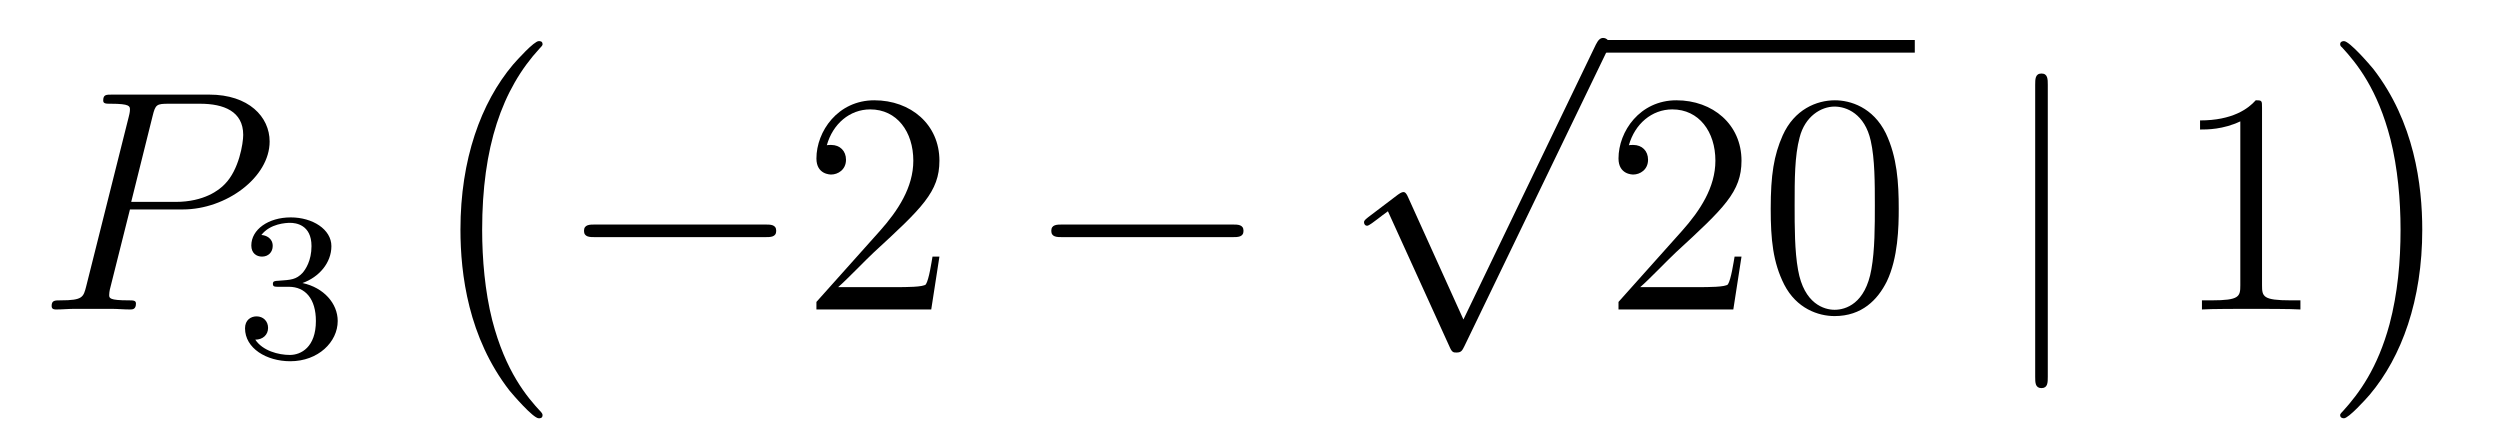 <?xml version='1.0'?>
<!-- This file was generated by dvisvgm 1.14.1 -->
<svg height='17pt' version='1.1' viewBox='0 -17 95 17' width='95pt' xmlns='http://www.w3.org/2000/svg' xmlns:xlink='http://www.w3.org/1999/xlink'>
<g id='page1'>
<g transform='matrix(1 0 0 1 -127 649)'>
<path d='M131.938 -658.041H133.947C135.596 -658.041 137.246 -659.261 137.246 -660.623C137.246 -661.556 136.457 -662.405 134.951 -662.405H131.257C131.03 -662.405 130.922 -662.405 130.922 -662.178C130.922 -662.058 131.03 -662.058 131.209 -662.058C131.938 -662.058 131.938 -661.962 131.938 -661.831C131.938 -661.807 131.938 -661.735 131.891 -661.556L130.277 -655.125C130.169 -654.706 130.145 -654.587 129.308 -654.587C129.081 -654.587 128.962 -654.587 128.962 -654.372C128.962 -654.24 129.069 -654.24 129.141 -654.24C129.368 -654.24 129.608 -654.264 129.834 -654.264H131.233C131.46 -654.264 131.711 -654.24 131.938 -654.24C132.034 -654.24 132.166 -654.24 132.166 -654.467C132.166 -654.587 132.058 -654.587 131.879 -654.587C131.161 -654.587 131.149 -654.67 131.149 -654.79C131.149 -654.85 131.161 -654.933 131.173 -654.993L131.938 -658.041ZM132.799 -661.592C132.907 -662.034 132.954 -662.058 133.421 -662.058H134.604C135.501 -662.058 136.242 -661.771 136.242 -660.874C136.242 -660.564 136.087 -659.547 135.537 -658.998C135.333 -658.782 134.76 -658.328 133.672 -658.328H131.986L132.799 -661.592Z' fill-rule='evenodd'/>
<path d='M137.976 -655.102C138.606 -655.102 139.004 -654.639 139.004 -653.802C139.004 -652.807 138.438 -652.512 138.016 -652.512C137.577 -652.512 136.98 -652.671 136.701 -653.093C136.988 -653.093 137.187 -653.277 137.187 -653.54C137.187 -653.795 137.004 -653.978 136.749 -653.978C136.534 -653.978 136.311 -653.842 136.311 -653.524C136.311 -652.767 137.123 -652.273 138.032 -652.273C139.092 -652.273 139.833 -653.006 139.833 -653.802C139.833 -654.464 139.307 -655.07 138.494 -655.245C139.123 -655.468 139.593 -656.01 139.593 -656.647C139.593 -657.285 138.877 -657.739 138.048 -657.739C137.195 -657.739 136.55 -657.277 136.55 -656.671C136.55 -656.376 136.749 -656.249 136.956 -656.249C137.203 -656.249 137.363 -656.424 137.363 -656.655C137.363 -656.95 137.108 -657.062 136.932 -657.07C137.267 -657.508 137.88 -657.532 138.024 -657.532C138.231 -657.532 138.837 -657.468 138.837 -656.647C138.837 -656.089 138.606 -655.755 138.494 -655.627C138.255 -655.38 138.072 -655.364 137.586 -655.332C137.434 -655.325 137.37 -655.317 137.37 -655.213C137.37 -655.102 137.442 -655.102 137.577 -655.102H137.976Z' fill-rule='evenodd'/>
<path d='M147.617 -650.225C147.617 -650.272 147.593 -650.297 147.569 -650.332C147.019 -650.918 146.207 -651.886 145.704 -653.835C145.429 -654.923 145.322 -656.154 145.322 -657.266C145.322 -660.41 146.075 -662.609 147.509 -664.163C147.617 -664.271 147.617 -664.295 147.617 -664.319C147.617 -664.438 147.521 -664.438 147.473 -664.438C147.294 -664.438 146.649 -663.721 146.493 -663.542C145.274 -662.095 144.497 -659.943 144.497 -657.278C144.497 -655.58 144.796 -653.178 146.362 -651.157C146.481 -651.014 147.258 -650.105 147.473 -650.105C147.521 -650.105 147.617 -650.105 147.617 -650.225Z' fill-rule='evenodd'/>
<path d='M156.078 -656.989C156.281 -656.989 156.496 -656.989 156.496 -657.228C156.496 -657.468 156.281 -657.468 156.078 -657.468H149.611C149.408 -657.468 149.192 -657.468 149.192 -657.228C149.192 -656.989 149.408 -656.989 149.611 -656.989H156.078Z' fill-rule='evenodd'/>
<path d='M162.698 -656.248H162.435C162.399 -656.045 162.304 -655.387 162.184 -655.196C162.1 -655.089 161.419 -655.089 161.061 -655.089H158.849C159.172 -655.364 159.901 -656.129 160.212 -656.416C162.029 -658.089 162.698 -658.711 162.698 -659.894C162.698 -661.269 161.61 -662.189 160.224 -662.189C158.837 -662.189 158.024 -661.006 158.024 -659.978C158.024 -659.368 158.55 -659.368 158.586 -659.368C158.837 -659.368 159.148 -659.547 159.148 -659.93C159.148 -660.265 158.92 -660.492 158.586 -660.492C158.478 -660.492 158.454 -660.492 158.419 -660.48C158.646 -661.293 159.291 -661.843 160.068 -661.843C161.084 -661.843 161.706 -660.994 161.706 -659.894C161.706 -658.878 161.12 -657.993 160.439 -657.228L158.024 -654.527V-654.24H162.387L162.698 -656.248Z' fill-rule='evenodd'/>
<path d='M173.835 -656.989C174.038 -656.989 174.253 -656.989 174.253 -657.228C174.253 -657.468 174.038 -657.468 173.835 -657.468H167.368C167.165 -657.468 166.949 -657.468 166.949 -657.228C166.949 -656.989 167.165 -656.989 167.368 -656.989H173.835Z' fill-rule='evenodd'/>
<path d='M182.61 -653.859L180.506 -658.509C180.423 -658.701 180.363 -658.701 180.327 -658.701C180.315 -658.701 180.255 -658.701 180.124 -658.605L178.988 -657.744C178.833 -657.625 178.833 -657.589 178.833 -657.553C178.833 -657.493 178.868 -657.422 178.952 -657.422C179.024 -657.422 179.227 -657.589 179.359 -657.685C179.43 -657.744 179.61 -657.876 179.741 -657.972L182.096 -652.795C182.18 -652.604 182.24 -652.604 182.347 -652.604C182.527 -652.604 182.562 -652.676 182.646 -652.843L188.073 -664.08C188.157 -664.248 188.157 -664.295 188.157 -664.319C188.157 -664.439 188.061 -664.558 187.918 -664.558C187.822 -664.558 187.738 -664.498 187.643 -664.307L182.61 -653.859Z' fill-rule='evenodd'/>
<path d='M188 -664H199.762V-664.48H188'/>
<path d='M193.177 -656.248H192.914C192.878 -656.045 192.782 -655.387 192.662 -655.196C192.58 -655.089 191.898 -655.089 191.539 -655.089H189.328C189.651 -655.364 190.38 -656.129 190.69 -656.416C192.508 -658.089 193.177 -658.711 193.177 -659.894C193.177 -661.269 192.089 -662.189 190.702 -662.189S188.503 -661.006 188.503 -659.978C188.503 -659.368 189.029 -659.368 189.065 -659.368C189.316 -659.368 189.626 -659.547 189.626 -659.93C189.626 -660.265 189.399 -660.492 189.065 -660.492C188.957 -660.492 188.933 -660.492 188.897 -660.48C189.125 -661.293 189.77 -661.843 190.547 -661.843C191.563 -661.843 192.185 -660.994 192.185 -659.894C192.185 -658.878 191.599 -657.993 190.918 -657.228L188.503 -654.527V-654.24H192.866L193.177 -656.248ZM199.152 -658.065C199.152 -659.058 199.092 -660.026 198.662 -660.934C198.173 -661.927 197.311 -662.189 196.726 -662.189C196.032 -662.189 195.184 -661.843 194.741 -660.851C194.407 -660.097 194.287 -659.356 194.287 -658.065C194.287 -656.906 194.371 -656.033 194.801 -655.184C195.268 -654.276 196.092 -653.989 196.714 -653.989C197.754 -653.989 198.352 -654.611 198.698 -655.304C199.128 -656.2 199.152 -657.372 199.152 -658.065ZM196.714 -654.228C196.331 -654.228 195.554 -654.443 195.326 -655.746C195.196 -656.463 195.196 -657.372 195.196 -658.209C195.196 -659.189 195.196 -660.073 195.386 -660.779C195.59 -661.58 196.2 -661.95 196.714 -661.95C197.168 -661.95 197.861 -661.675 198.089 -660.648C198.244 -659.966 198.244 -659.022 198.244 -658.209C198.244 -657.408 198.244 -656.499 198.113 -655.77C197.885 -654.455 197.132 -654.228 196.714 -654.228Z' fill-rule='evenodd'/>
<path d='M204.816 -662.775C204.816 -662.99 204.816 -663.206 204.576 -663.206C204.337 -663.206 204.337 -662.99 204.337 -662.775V-651.682C204.337 -651.467 204.337 -651.252 204.576 -651.252C204.816 -651.252 204.816 -651.467 204.816 -651.682V-662.775Z' fill-rule='evenodd'/>
<path d='M212.957 -661.902C212.957 -662.178 212.957 -662.189 212.718 -662.189C212.431 -661.867 211.834 -661.424 210.602 -661.424V-661.078C210.877 -661.078 211.475 -661.078 212.132 -661.388V-655.16C212.132 -654.73 212.096 -654.587 211.044 -654.587H210.674V-654.24C210.996 -654.264 212.156 -654.264 212.55 -654.264C212.945 -654.264 214.093 -654.264 214.416 -654.24V-654.587H214.045C212.993 -654.587 212.957 -654.73 212.957 -655.16V-661.902Z' fill-rule='evenodd'/>
<path d='M219.046 -657.266C219.046 -658.963 218.747 -661.366 217.181 -663.386C217.062 -663.53 216.284 -664.438 216.07 -664.438C216.01 -664.438 215.926 -664.414 215.926 -664.319C215.926 -664.271 215.95 -664.235 215.998 -664.199C216.571 -663.577 217.349 -662.609 217.838 -660.708C218.113 -659.621 218.221 -658.389 218.221 -657.278C218.221 -656.07 218.113 -654.851 217.802 -653.679C217.349 -652.006 216.643 -651.05 216.034 -650.38C215.926 -650.272 215.926 -650.249 215.926 -650.225C215.926 -650.129 216.01 -650.105 216.07 -650.105C216.248 -650.105 216.906 -650.834 217.05 -651.002C218.269 -652.448 219.046 -654.6 219.046 -657.266Z' fill-rule='evenodd'/>
</g>
</g>
</svg>
